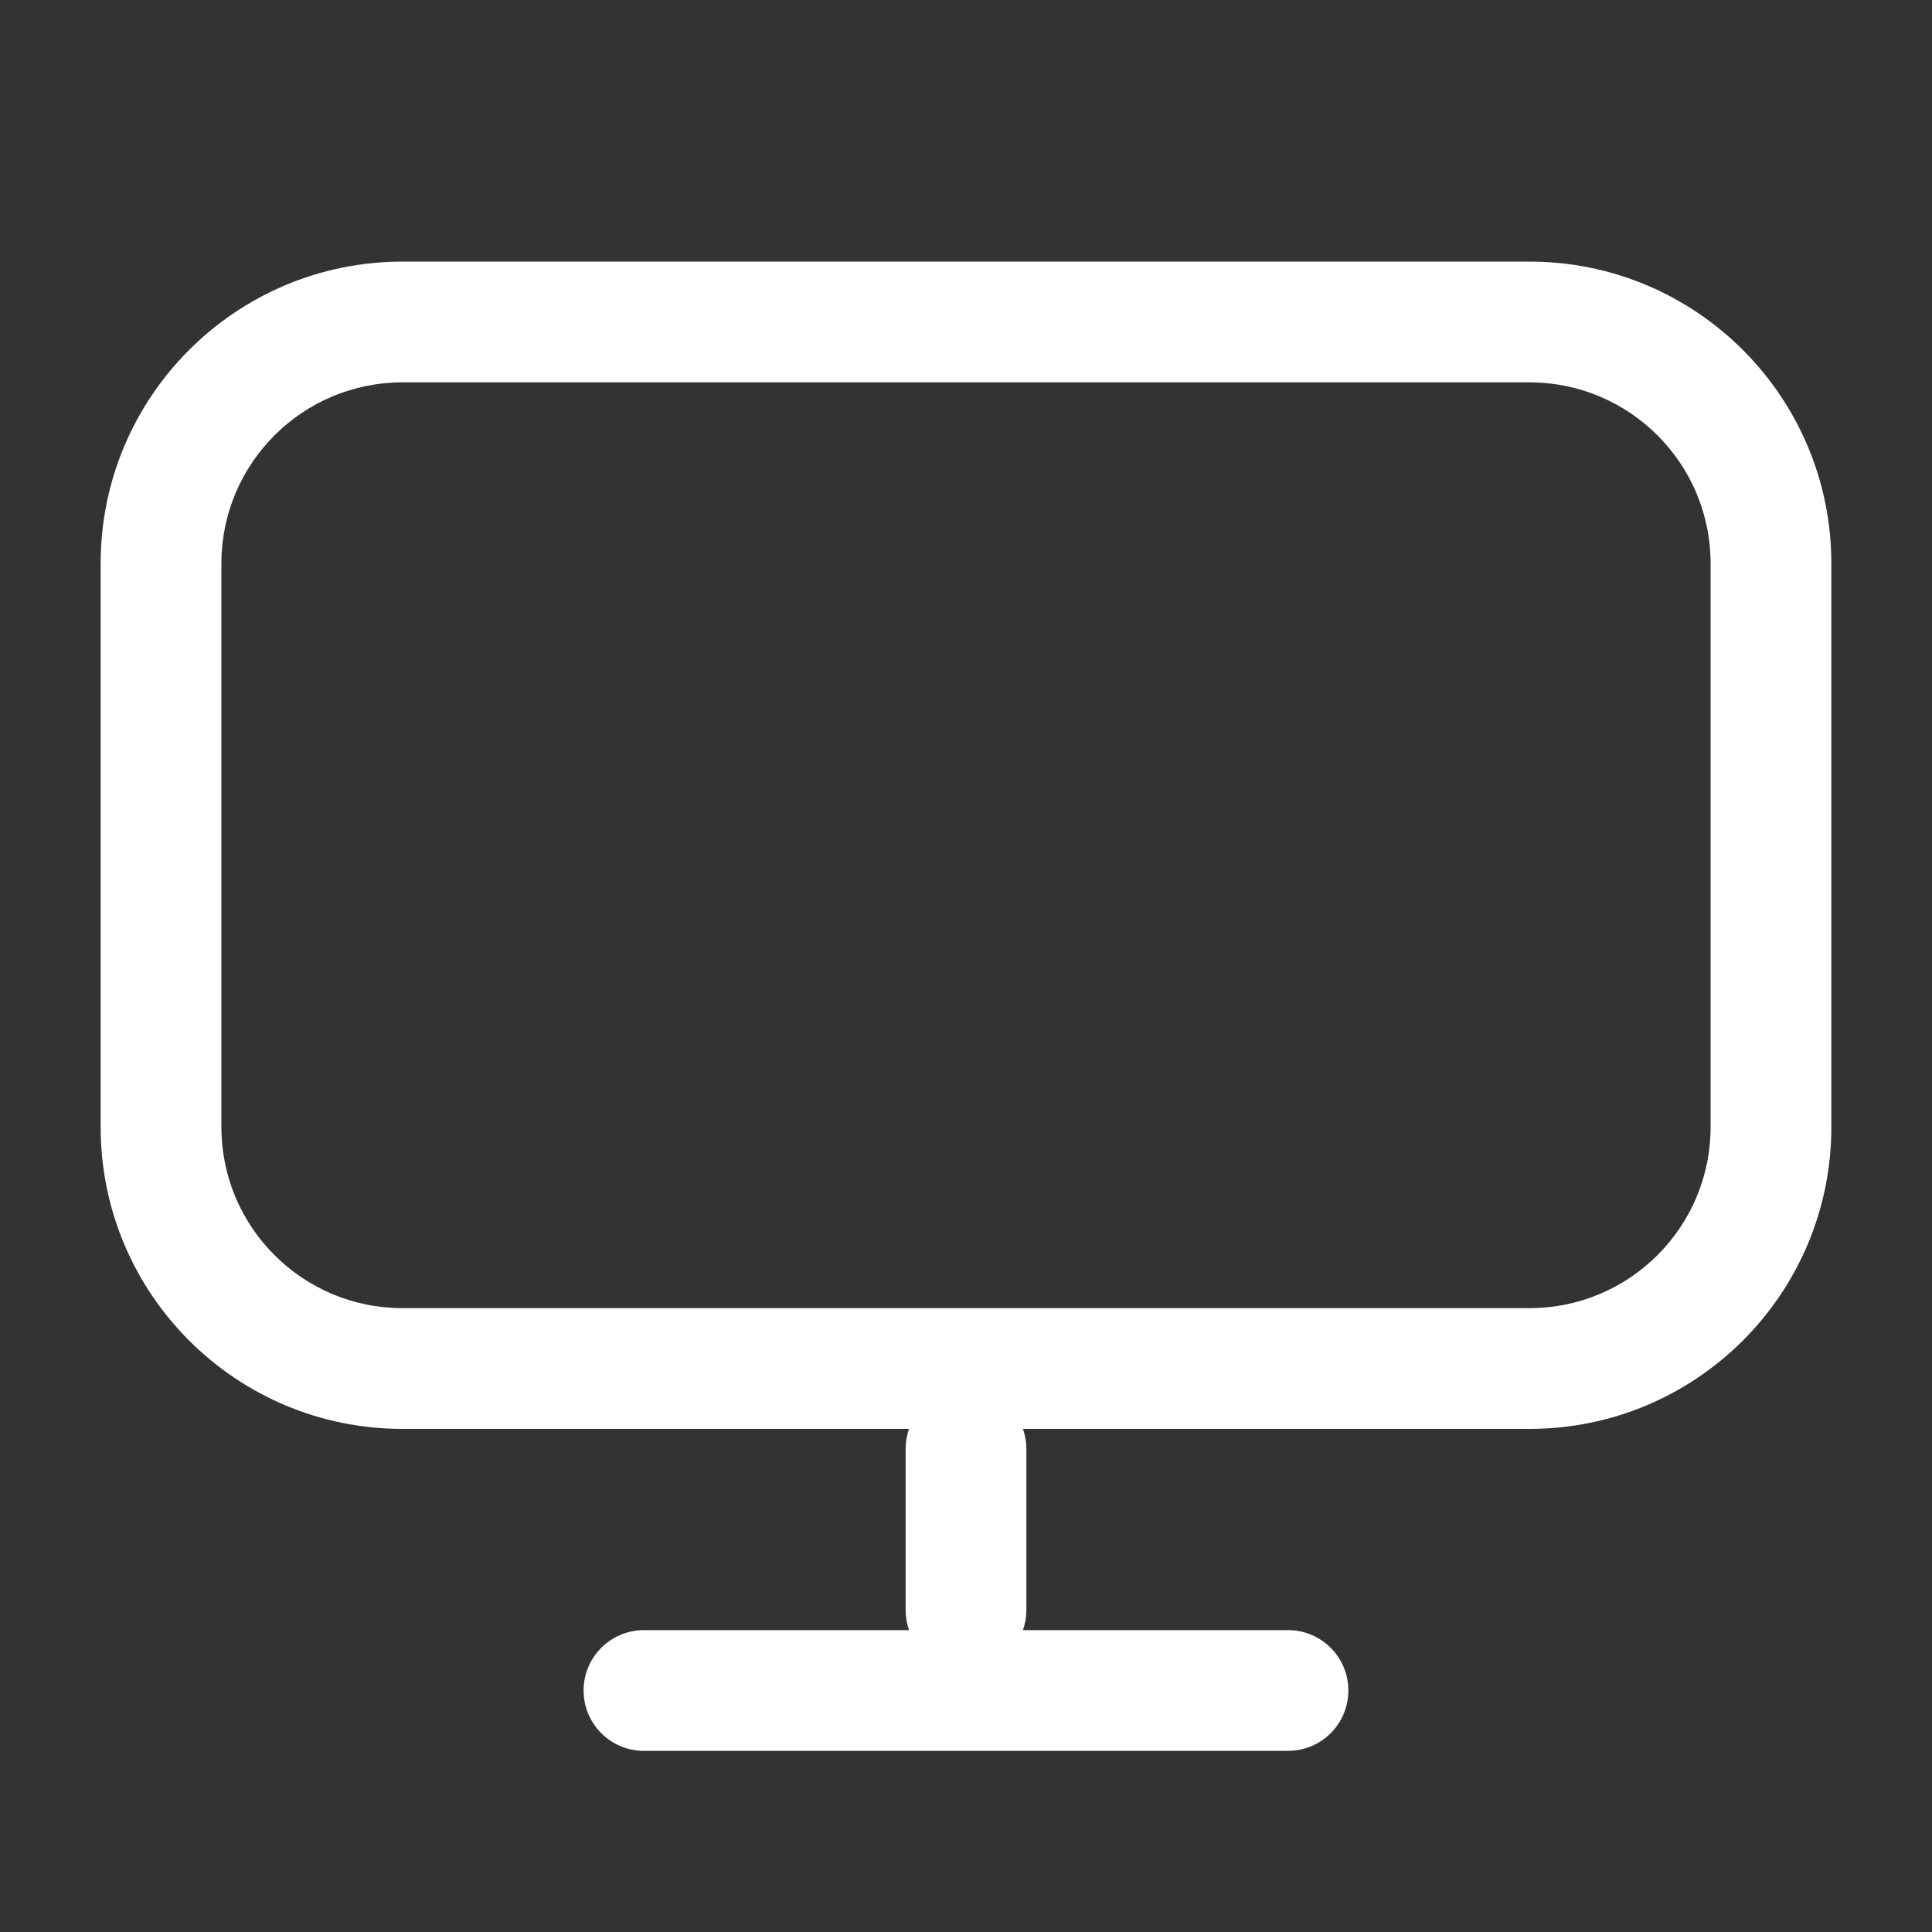 <svg width="32" height="32" viewBox="0 0 32 32" fill="none" xmlns="http://www.w3.org/2000/svg">
<rect x="0" y="0" width="32" height="32" fill="#333333" stroke="none"/>
<path fill-rule="evenodd" clip-rule="evenodd" d="M1.667 9.333C1.667 6.572 3.905 4.333 6.667 4.333H25.333C28.095 4.333 30.333 6.572 30.333 9.333V18.667C30.333 21.428 28.095 23.667 25.333 23.667H16.943C16.98 23.771 17 23.883 17 24V26.667C17 26.784 16.98 26.896 16.943 27H21.333C21.886 27 22.333 27.448 22.333 28C22.333 28.552 21.886 29 21.333 29H10.666C10.114 29 9.666 28.552 9.666 28C9.666 27.448 10.114 27 10.666 27H15.057C15.02 26.896 15 26.784 15 26.667V24C15 23.883 15.02 23.771 15.057 23.667H6.667C3.905 23.667 1.667 21.428 1.667 18.667V9.333ZM6.667 6.333C5.01 6.333 3.667 7.676 3.667 9.333V18.667C3.667 20.323 5.01 21.667 6.667 21.667H25.333C26.99 21.667 28.333 20.323 28.333 18.667V9.333C28.333 7.676 26.99 6.333 25.333 6.333H6.667Z" fill="#fff"/>
</svg>
